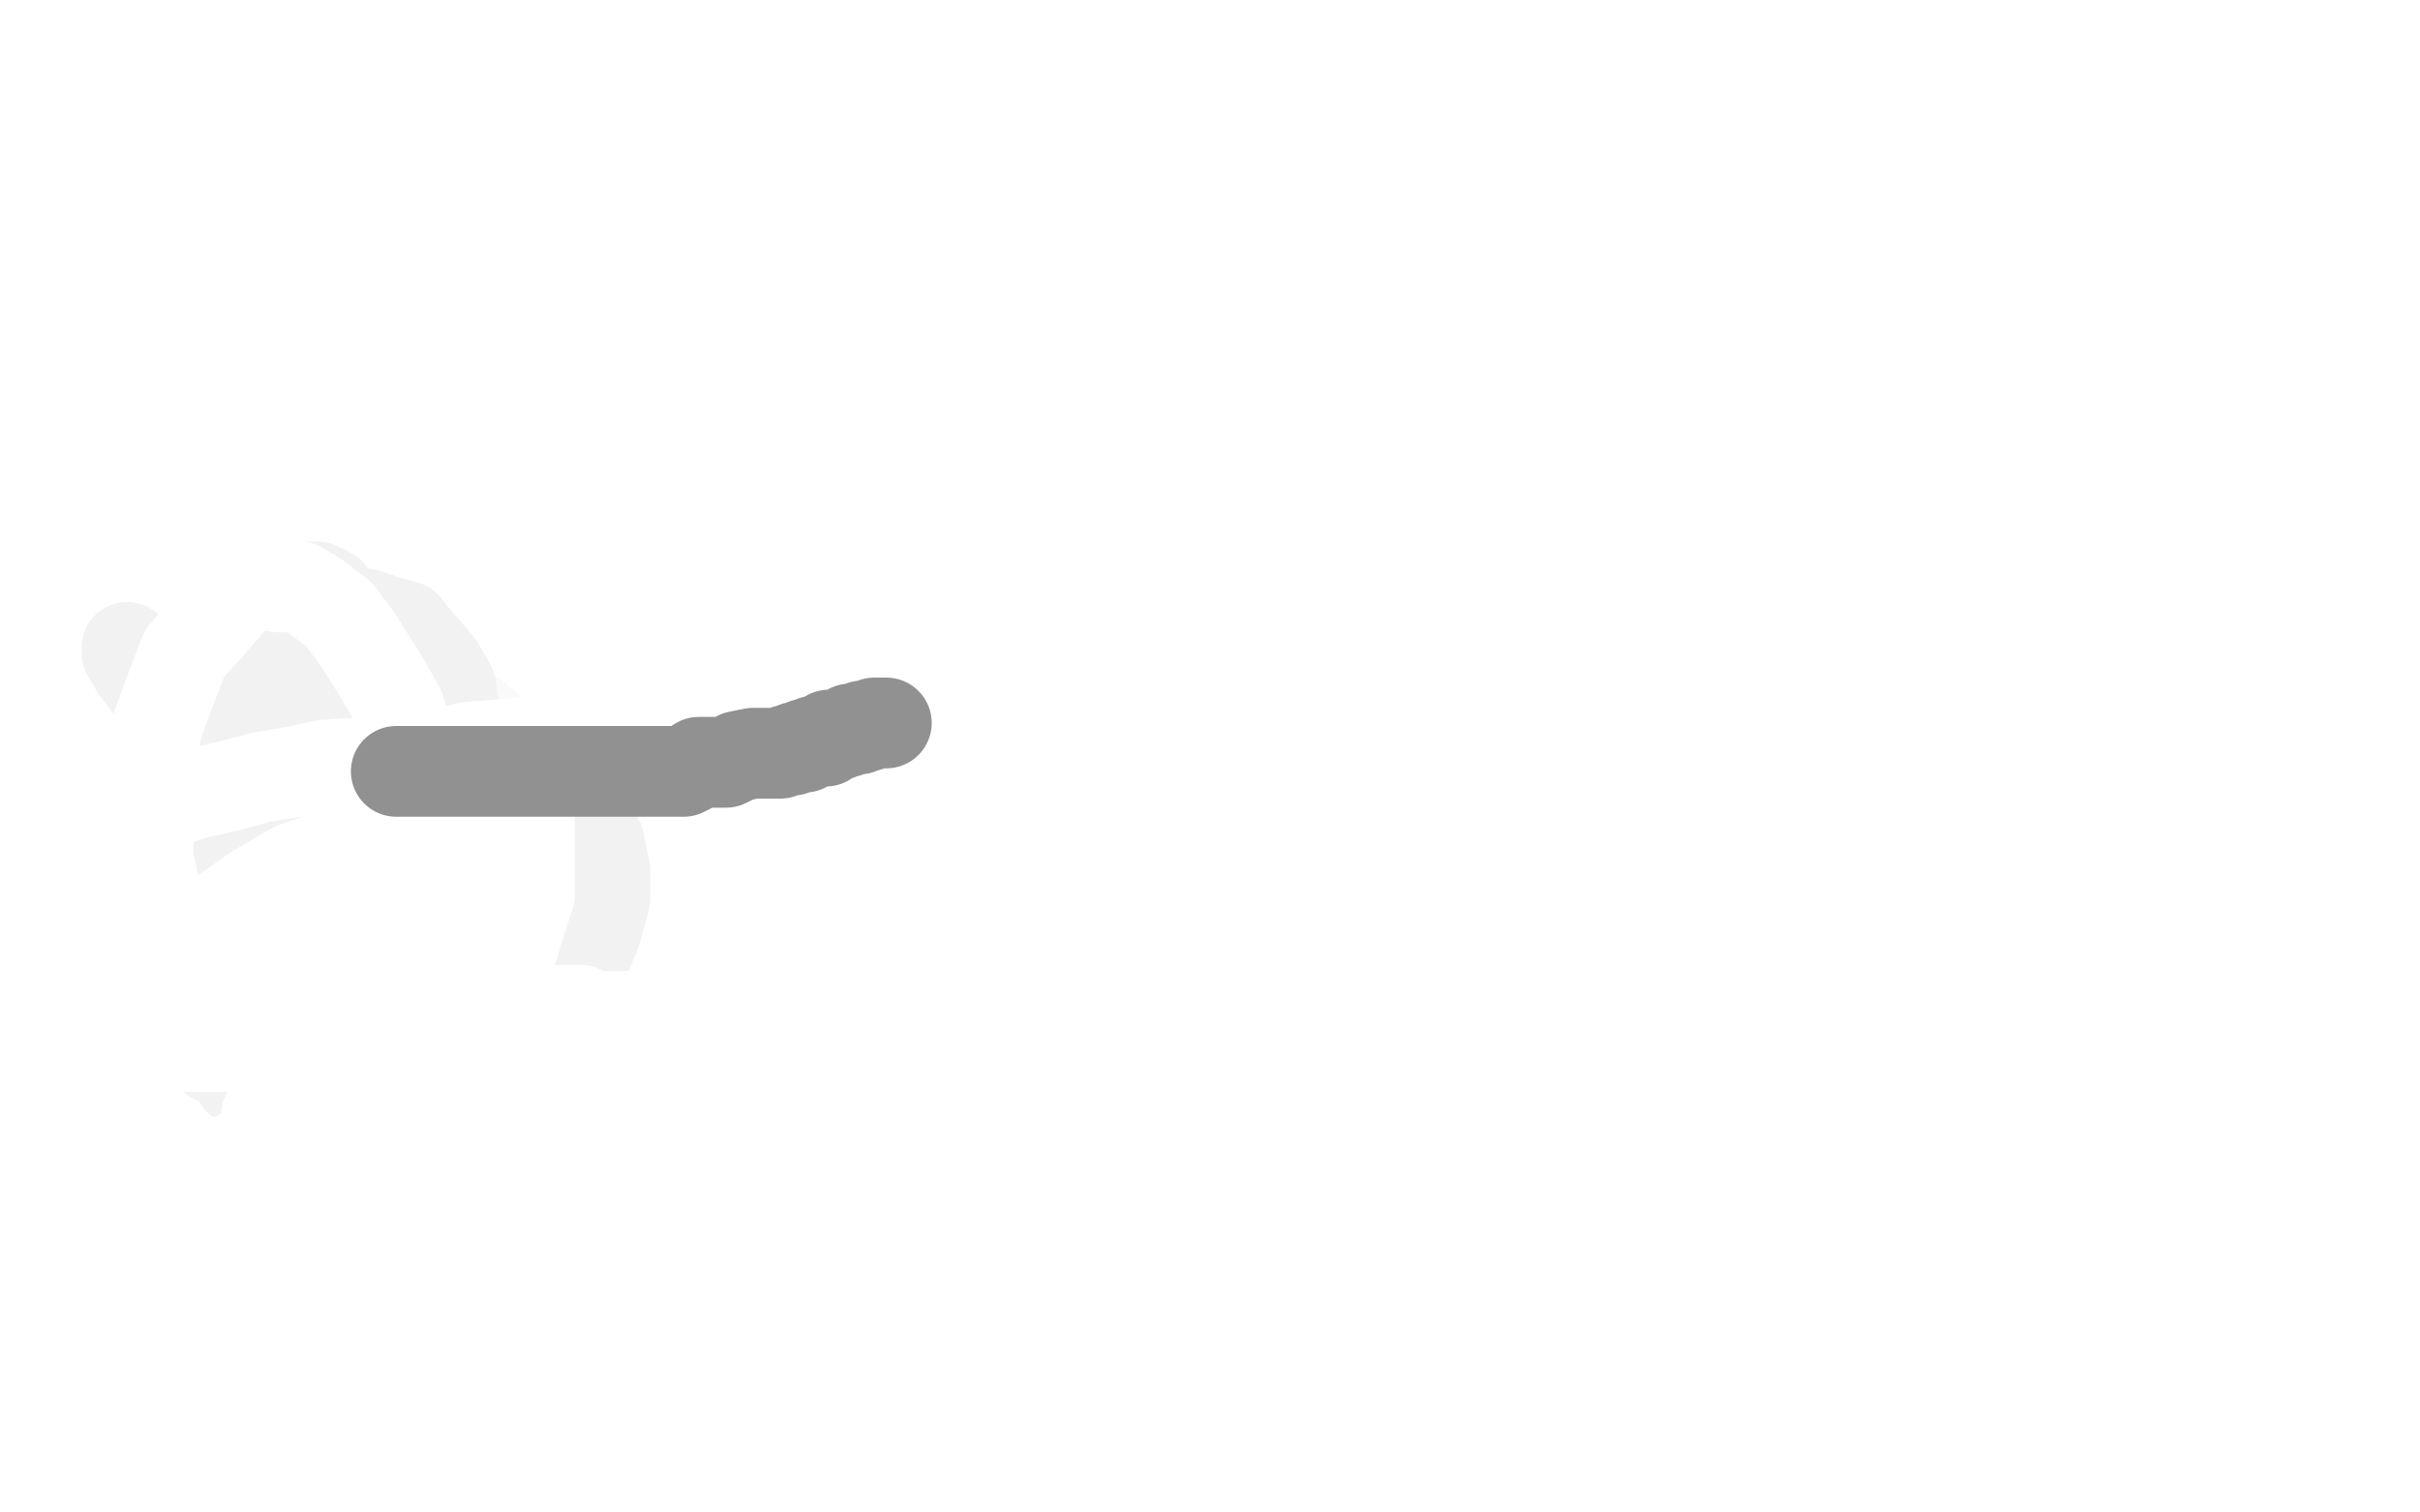 <?xml version="1.0" standalone="no"?>
<!DOCTYPE svg PUBLIC "-//W3C//DTD SVG 1.1//EN"
"http://www.w3.org/Graphics/SVG/1.1/DTD/svg11.dtd">

<svg width="800" height="500" version="1.1" xmlns="http://www.w3.org/2000/svg" xmlns:xlink="http://www.w3.org/1999/xlink" style="stroke-antialiasing: false"><desc>This SVG has been created on https://colorillo.com/</desc><rect x='0' y='0' width='800' height='500' style='fill: rgb(255,255,255); stroke-width:0' /><polyline points="446,87 446,89 446,89 443,89 443,89 439,90 439,90 434,90 434,90 425,90 425,90 417,90 417,90 408,90 408,90 397,90 397,90 383,90 383,90 370,90 370,90 355,90 355,90 338,90 338,90 318,92 318,92 298,92 272,91 253,91 233,91 208,91 193,91 180,91 166,95 152,97 138,102 126,108 119,112 114,115 115,115 119,115 128,115 143,115 164,113 195,113 231,112 279,112 329,110 382,110 440,110 498,110 551,110 603,110 642,110 676,110 709,110 726,110 738,110 744,110 747,110 745,110 739,112 730,115 718,118 699,120 665,120 639,123 600,123 555,127 510,128 457,128 401,132 351,132 298,134 251,134 206,134 176,134 151,134 137,134 130,134 133,134 142,131 157,127 180,125 208,124 245,120 291,114 334,111 387,105 436,99 476,93 519,90 553,84 582,83 600,80 614,78 619,76 620,75 618,75 609,77 600,79 585,80 562,81 531,81 497,83 455,85 405,85 354,89 304,89 257,89 215,89 182,89 160,89 147,87 143,86 143,85 144,84 148,82 160,76 172,71 192,66 224,63 254,56 286,53 315,50 343,48 370,45 392,45 409,45 421,45 431,44 435,44 437,44 435,45 430,48 420,52 409,55 395,59 378,61 349,63 324,65 295,66 264,68 238,69 210,71 192,72 178,73 170,73 167,74 167,75 169,75 177,75 190,75 211,77 242,77 275,77 315,76 355,70 397,70 434,67 465,65 491,64 511,62 523,61 531,59 535,58 536,57 537,57 535,57 529,57 521,57 510,57 497,57 478,57 453,57 422,57 392,57 358,57 322,57 283,57 250,57 216,57 183,57 158,57 141,57 130,57 127,57 126,57 131,57 139,57 155,57 182,54 212,54 248,54 296,52 338,52 386,48 427,48 464,46 497,46 520,46 537,46 546,46 553,46 554,46 552,47 544,48 533,48 516,48 494,48 463,48 432,48 399,48 366,48 319,48 274,48 229,47 182,45 143,45 106,43 75,43 45,43 28,43 17,43 10,43 8,43 8,44 9,45 12,45 20,46 34,47 57,48 86,50 116,50 161,50 211,50 260,50 308,52 347,52 380,52 414,52 442,52 454,52 463,52 466,52 463,52 454,52 440,52 422,52 391,52 360,52 324,50 282,50 237,48 190,48 140,46 84,46 40,46 112,44 143,44 174,44 205,45 233,45 246,46 257,46 263,46 262,47 255,49 245,50 228,51 208,51 180,53 149,53 115,54 84,54 57,54 31,54 12,54 12,57 28,57 51,57 104,56 135,55 161,53 187,52 205,50 218,50 230,49 237,48 241,48 238,50 228,50 214,51 197,53 179,56 156,57 124,61 101,62 78,64 58,65 37,68 23,70 13,71 6,72 5,74 4,74 5,74 10,74 17,74 28,74 39,74 53,72 63,72 76,69 88,68 97,66 105,65 111,64 115,63 117,63 118,63 116,65 115,67 110,69 109,71 108,72 108,73 110,74 113,74 117,74 122,74 127,74 133,74 139,74 144,73 147,72 151,71 155,69 156,67 158,67 158,66 158,65 155,65 151,65 142,65 135,65 129,65 119,64 109,62 101,59 91,57 85,56 80,53 78,53 77,53 77,52 78,51 80,50 84,48 90,46 99,45 106,42 112,39 119,37 123,35 129,32 132,32 133,28 133,27 132,27 127,27 121,27 114,27 103,27 93,27 80,27 65,27 50,27 38,27 27,26 18,25 14,25 15,25 19,25 26,25 34,25 43,24 54,24 64,24 75,24 86,24 93,24 98,24 102,24 104,24 102,24 98,24 88,25 80,25 68,25 53,25 39,26 23,26 6,26 31,24 42,24 52,22 60,22 67,21 72,21 75,21 76,21 75,21 73,21 70,21 65,21 58,21 51,21 43,21 34,21 26,21 18,21 12,21 7,21 4,21 3,21 5,20 11,18 18,17 28,17 40,16 51,16 65,15 76,14 86,14 95,14 102,13 106,13 107,13 105,13 102,14 98,14 93,14 84,14 75,15 65,15 54,15 41,15 31,15 23,15 17,15 14,15 15,15 19,15 24,14 34,14 45,14 56,14 69,14 86,14 99,14 114,14 129,14 144,14 157,14 171,14 185,15 197,16 206,16 219,16 228,16 238,16 247,16 255,16 262,16 269,16 274,17 278,17 281,17 282,17 284,17 285,17 286,17 288,17 289,17 292,17 295,17 299,17 303,16 307,16 314,16 323,16 331,16 342,16 351,16 363,16 376,16 388,16 400,16 414,16 426,16 435,16 446,16 456,16 467,16 475,16 482,16 490,16 497,16 504,16 508,16 514,15 517,15 520,15 522,15 525,15 528,15 531,15 534,15 538,15 543,15 548,15 555,15 563,15 572,15 581,15 591,15 600,15 611,15 621,15 630,15 640,15 648,15 656,15 663,15 669,15 676,15 681,15 685,15 690,14 693,14 697,14 698,14 700,14 702,14 703,14 705,14 708,14 711,13 715,13 719,13 723,13 730,13 737,13 743,13 751,13 756,13 762,13 768,13 773,13 777,13 780,13 784,13 789,13 792,13 796,13 799,13 770,21 757,21 745,21 734,21 723,21 712,21 702,20 694,20 680,19 673,18 666,18 659,18 652,18 645,18 637,18 629,18 621,18 614,17 604,17 595,17 585,17 575,16 565,16 554,16 540,16 528,16 514,16 495,15 481,15 464,14 447,14 432,12 415,12 398,12 381,12 368,12 354,12 338,12 325,12 315,12 305,12 295,12 287,12 282,12 276,12 272,12 268,12 263,12 261,12 258,12 254,12 251,12 249,13 246,13 243,13 238,13 236,13 233,13 232,13 229,13 227,13 226,13 225,13 223,13 221,13 218,13 214,13 210,13 206,13 201,12 195,10 190,10 184,9 177,8 170,8 163,6 156,6 151,6 143,4 138,4 132,4 127,3 122,3 119,3 117,3 116,3 119,3 125,3 132,3 142,3 153,3 167,5 180,6 194,6 209,7 226,9 250,12 271,15 288,16 302,17 314,20 324,21 331,22 337,23 340,24 342,24 343,24 341,24 339,26 336,26 332,26 329,27 322,27 313,28 305,28 296,28 285,28 276,28 267,28 260,28 254,28 250,28 247,28 248,28 249,28 252,28 256,28 262,28 267,28 276,28 284,28 295,28 306,28 319,28 331,29 345,29 360,29 378,29 395,29 418,29 443,29 469,30 494,30 524,30 550,32 575,32 596,33 611,34 624,34 636,34 647,34 657,34 665,34 671,34 676,34 682,33 685,33 687,32 690,32 692,32 693,32 694,32 695,32 697,32 700,32 704,32 710,32 714,32 721,32 727,32 734,32 739,32 742,32 744,32 745,33 744,34 741,35 735,37 730,39 722,42 712,44 701,47 690,48 679,50 668,50 654,50 643,50 630,50 613,50 599,50 582,51 567,51 552,51 538,51 525,51 514,51 501,53 493,54 486,56 481,58 479,60 478,60 478,61 479,61 482,61 487,61 496,61 508,61 523,61 545,61 573,61 604,61 635,61 665,61 699,61 729,61 757,61 777,61 790,61 799,62 790,63 782,64 772,66 761,69 732,71 719,73 705,75 688,75 667,80 650,80 628,84 610,87 596,88 583,89 575,91 571,92 570,93 570,94 576,94 587,94 607,94 641,94 677,94 722,91 770,89 792,93 760,98 726,101 694,103 660,105 627,106 592,110 555,113 527,113 499,115 483,117 474,118 471,119 471,120 472,120 479,120 493,120 514,120 545,120 575,120 607,120 640,120 671,120 702,118 724,118 741,118 752,118 759,118 761,118 762,118 759,119 753,121 743,125 732,128 715,132 692,138 662,146 626,153 591,160 550,170 507,173 467,179 429,184 399,184 378,186 365,187 355,189 353,190 353,191 354,191 357,191 366,191 375,191 389,191 406,193 428,193 456,193 487,193 521,194 571,194 618,194 668,194 718,194 763,196 799,196 798,199 759,201 717,203 667,203 614,205 556,205 500,205 450,205 403,205 373,205 345,205 335,205 333,205 333,206 336,206 346,208 367,208 403,210 450,210 510,216 565,218 627,220 691,224 752,224 776,217 729,217 674,217 621,217 574,217 535,217 504,217 486,217 482,217 490,217 509,217 537,217 573,217 617,217 667,217 713,214 750,209 783,204 796,202 769,207 738,210 706,214 670,221 636,224 606,229 589,234 582,236 587,236 599,236 620,236 651,236 682,234 714,229 751,226 783,222 782,207 749,207 718,207 688,207 657,207 626,207 612,207 602,207 600,208 602,208 609,208 623,206 648,206 681,206 717,206 748,206 779,206 712,200 681,199 642,197 608,197 577,197 555,197 544,197 542,197 549,197 563,197 589,197 623,197 662,197 698,197 728,197 748,197 758,197 759,196 754,196 744,196 730,196 715,195 692,194 662,194 631,194 600,194 575,194 558,194 548,194 543,194 548,194 561,194 584,195 618,195 652,197 685,197 716,197 729,197 737,197 738,197 732,196 721,194 710,190 696,188 684,186 673,184 667,182 666,180 666,179 669,176 677,174 688,172 705,172 722,172 736,172 751,172 760,172 762,171 761,171 755,171 746,171 733,171 718,171 705,171 691,171 679,171 671,171 670,171 671,171 680,171 695,171 716,170 747,170 778,170 797,170 779,168 765,168 753,168 741,168 733,168 728,168 727,168 730,168 740,168 753,168 770,168 787,168 799,167 790,165 778,165 766,165 749,165 727,165 693,164 632,164 605,166 575,172 561,176 550,180 545,187 544,190 544,194 549,199 560,206 577,215 607,224 637,229 668,232 702,234 736,234 767,233 786,229 798,221 793,176 783,175 775,175 764,176 752,181 729,200 718,214 707,231 697,257 693,279 690,302 690,325 695,347 708,368 720,386 733,403 751,416 772,428 793,436 751,287 723,292 699,307 676,321 660,340 643,365 632,388 628,410 636,449 652,469 680,490 740,404 725,417 713,428 703,440 699,462 702,473 711,481 723,489 741,496 762,442 756,459 757,464 763,467 771,468 779,468 787,465 796,458 794,370 791,370 787,373 786,378 786,387 786,395 788,408 792,418 788,363 781,369 774,376 759,394 754,405 749,418 747,429 747,440 746,448 746,455 747,461 749,463 751,464 753,464 757,463 762,456 765,446 769,433 771,414 776,390 778,361 778,331 778,300 778,267 777,243 773,224 765,209 759,201 754,198 748,198 741,202 734,208 727,223 721,238 717,257 715,277 715,308 715,341 716,370 717,396 730,427 741,453 751,472 762,482 769,490 775,494 779,494 782,494 786,489 788,481 790,469 790,454 791,437 793,411 793,383 790,354 787,330 783,309 778,292 771,280 765,273 760,270 753,270 748,273 740,282 732,293 723,312 713,335 705,366 703,389 703,420 703,450 703,478 788,410 781,410 777,414 771,421 764,429 758,439 752,449 744,469 743,477 743,483 743,487 743,489 744,491 745,491 749,489 753,484 757,475 764,465 771,453 777,441 781,428 783,413 783,400 783,391 783,384 783,381 781,378 780,378 777,379 772,383 765,391 759,398 752,411 746,423 739,436 730,454 727,466 725,475 724,483 724,489 725,491 728,491 730,491 735,486 739,478 744,471 750,461 755,448 761,432 764,418 768,402 769,390 769,378 770,367 770,357" style="fill: none; stroke: #ffffff; stroke-width: 30; stroke-linejoin: round; stroke-linecap: round; stroke-antialiasing: false; stroke-antialias: 0; opacity: 1.0"/>
<polyline points="770,350 767,346 767,344 766,344 764,344 762,348 759,353 756,358 750,367 746,374 741,380 737,388 733,394 730,400 729,404 728,406 730,406 733,403 737,398 742,392 750,384 755,378 760,369 765,363 770,355 773,349 774,345 774,342 774,341 773,341 770,345 764,351 759,357 751,364 743,372 735,381 725,389 716,398 710,404 705,410 703,414 702,416 703,416 705,414 710,409 717,404 723,397 730,389 736,379 742,367 750,357 753,346 757,336 759,328 760,322 761,319 761,317 759,318 755,323 747,331 739,339 731,349 721,359 712,371 702,383 695,395 689,406 685,415 683,421 683,426 683,429 684,430 685,431 687,431 690,428 694,423 700,418 708,409 714,399 722,390 729,379 740,363 746,348 750,337 754,327 755,318 755,313 755,309 755,308 752,310 747,318 740,327 732,338 723,348 713,362 704,376 694,388 686,402 674,419 668,429 665,439 662,445 661,450 661,452 661,453 663,450 670,444 678,435 684,425 693,413 701,398 715,378 722,361 730,343 737,327 738,315 739,307 739,301 739,300 736,302 731,306 724,315 713,327 704,341 695,357 683,374 673,395 664,413 661,427 660,437 660,445 663,451 666,455 670,456 676,457 683,456 689,452 697,445 703,437 711,427 720,412 729,398 736,380 740,369 745,359 746,353 746,351 742,353 735,359 728,368 715,380 700,394 683,412 673,427 660,442 651,452 644,462 640,471 639,474 639,476 640,478 641,478 643,478 647,475 653,470 661,462 669,455 678,446 685,437 694,430 700,421 703,415 705,411 705,408 704,407 702,407 698,407 691,410 680,416 670,422 658,429 649,436 640,442 632,449 627,453 623,458 622,460 622,461 623,461 626,461 630,462 635,462 642,462 649,462 657,462 664,462 668,462 673,462 674,462 673,463 668,464 661,466 651,467 637,469 624,471 612,471 601,471 591,472 585,473 579,474 581,474 583,473 587,473 592,473 602,473 612,473 622,473 633,473 643,473 651,473 657,473 658,473 656,474 651,476 646,476 639,476 630,476 621,477 610,477 596,477 583,477 571,477 554,477 539,477 526,477 513,477 504,477 498,477 500,477 506,477 515,477 524,477 535,477 545,477 555,477 561,478 565,478 567,479 565,479 560,479 549,479 534,479 515,479 492,477 464,477 437,474 409,473 378,471 349,468 314,464 283,463 255,463 229,461 204,460 184,460 174,460 169,460 168,460 170,460 175,460 184,462 196,464 213,470 225,471 239,474 251,475 266,477 280,481 294,483 304,484 313,486 320,486 323,486 324,486 321,486 316,486 310,486 300,486 285,486 273,485 259,484 244,484 229,483 213,483 199,483 188,483 179,483 173,482 171,481 170,481 170,480 171,480 172,480 175,480 177,481 180,481 184,481 186,485 190,485 191,485 190,486 186,486 181,486 172,486 161,486 151,486 138,486 125,486 114,486 102,486 91,485 82,485 75,483 71,481 68,481 69,481 72,481 77,481 83,481 91,481 99,481 106,481 113,481 117,481 120,481 121,481 121,482 118,482 114,482 107,482 100,482 93,482 85,482 77,482 69,482 62,482 55,482 48,481 45,481 42,481 40,480 39,480 40,480 42,480 43,480 45,480 47,479 50,479 51,479 52,478 52,477 53,477 52,477 51,477 47,477 44,477 39,478 36,478 33,478 30,478 29,478 28,478 27,477 27,476 27,473 27,470 27,467 27,462 27,455 27,448 27,440 27,431 27,420 27,411 25,399 23,389 21,380 19,374 17,371 16,369 15,369 15,372 14,378 14,385 14,394 14,403 14,412 15,422 18,430 22,440 28,449 33,456 39,462 46,467 51,471 53,471 56,471 58,471 60,469 61,465 61,459 61,451 61,443 61,434 58,423 51,412 48,402 41,394 34,386 27,380 20,378 13,378 6,378 0,379 21,473 29,473 36,471 42,467 48,460 54,453 58,445 65,420 66,403 66,388 66,371 66,354 63,333 60,317 56,303 50,293 44,286 37,283 32,282 27,282 20,288 14,296 6,308 13,458 34,486 153,470 144,447 136,422 123,393 114,372 99,354 88,337 62,316 52,314 46,314 37,318 31,323 25,332 22,344 22,359 22,376 22,392 23,406 30,421 40,437 51,454 61,463 72,470 83,475 91,477 97,477 103,473 110,465 113,454 114,442 114,429 114,414 113,393 110,375 104,353 98,337 88,321 79,311 71,304 63,300 56,300 50,302 45,308 40,312 38,322 38,336 38,352 39,366 44,382 52,400 61,414 70,424 79,433 89,438 99,441 106,441 112,440 116,436 120,429 121,419 121,408 121,398 120,385 115,374 107,365 101,359 95,356 90,355 86,355 82,358 79,364 76,371 76,381 76,392 78,402 85,413 92,423 100,432 106,440 114,447 120,450 126,451 130,451 132,451 134,448 134,447 134,446 133,446 130,447 127,449 123,452 119,455 115,459 111,462 108,464 107,465 107,464 109,461 112,455 113,448 113,438 113,427 113,420 113,413 111,407 105,402 102,401 100,401 97,401 93,403 90,408 88,415 86,425 85,435 84,444 84,452 85,460 89,466 94,471 100,475 103,475 106,475 110,475 113,472 116,469 118,460 118,451 118,440 118,429 118,417 113,403 110,393 104,384 99,378 94,374 91,373 87,373 82,376 78,382 72,392 70,405 67,418 67,432 68,445 70,455 75,467 82,475 90,482 98,486 104,487 112,487 116,485 122,479 127,472 130,462 132,451 132,440 132,429 131,415 127,403 122,393 115,384 110,380 107,379 104,379 99,383 95,390 93,402 91,413 91,425 91,436 93,448 96,458 99,469 105,478 112,482 119,484 124,484 128,483 132,478 138,470 141,460 142,446 142,434 142,419 142,405 138,389 132,377 125,366 117,359 111,356 104,356 101,356 95,362 90,368 87,376 87,387 87,399 88,413 91,426 97,440 104,453 111,462 117,470 122,473 126,474 129,474 132,473 134,469 137,464 138,456 139,447 139,438 139,425 139,413 137,401 136,390 131,380 127,375 125,371 122,369 120,372 119,381 119,390 118,402 118,413 118,428 121,442 124,455 131,466 138,476 145,484 153,489 159,491 166,492 171,492 176,489 181,484 185,474 190,464 191,453 191,440 191,425 191,411 188,399 182,387 178,379 170,372 167,370 162,370 160,370 158,372 154,380 151,390 151,401 151,412 151,421 151,435 153,446 158,457 162,465 169,471 176,477 182,479 188,480 190,480 193,476 196,473 199,465 200,457 200,448 200,437 198,424 192,413 183,401 172,391 161,381 147,374 135,369 125,368 118,368 112,369 110,373 109,377 109,383 109,391 112,400 120,410 128,418 140,430 157,441 173,451 186,458 202,464 214,469 221,470 227,470 231,469 234,465 234,461 234,454 234,446 231,437 224,430 217,422 210,416 199,411 188,408 177,407 166,406 156,406 149,406 144,409 141,410 140,413 140,419 143,424 149,431 155,438 164,443 174,449 187,456 199,459 212,463 221,463 228,463 233,462 234,460 234,457 234,451 230,444 223,437 214,429 206,422 196,414 181,405 164,395 144,387 131,382 119,380 112,379 106,379 104,379 104,381 104,384 106,387 114,394 123,401 136,408 157,420 168,428 193,440 217,453 243,462 265,468 280,471 291,471 298,471 300,471 301,469 301,466 299,460 294,455 284,446 274,437 258,426 234,414 208,402 182,392 157,386 136,382 122,378 111,378 105,378 104,378 104,379 104,383 108,386 114,393 123,398 140,409 164,420 192,428 223,440 255,454 289,467 319,472 345,477 359,477 367,477 372,476 373,474 373,471 368,466 360,460 347,451 334,445 322,442 304,437 279,432 264,431 247,429 233,429 220,428 210,428 205,428 202,428 203,430 206,432 214,435 226,439 244,441 267,444 294,447 315,450 330,450 340,450 344,450 345,449 344,448 341,446 335,444 325,442 314,440 301,436 286,435 274,434 262,434 250,434 241,434 236,434 235,434 236,435 242,436 250,437 264,439 285,442 315,445 342,445 370,445 396,447 419,447 432,446 441,444 444,442 446,438 446,436 443,433 437,427 429,424 416,421 398,416 383,416 364,413 338,411 321,411 306,411 298,411 291,411 290,411 290,412 294,413 304,414 317,418 334,420 361,425 388,431 423,437 453,442 484,445 516,447 539,448 556,448 565,449 569,449 568,449 564,448 558,447 549,446 536,444 524,444 509,444 494,443 479,443 464,442 451,442 441,442 437,442 439,442 446,442 460,442 481,442 506,442 536,442 556,442 577,439 590,436 598,434 600,431 600,430 600,429 597,428 592,427 581,427 566,427 552,427 538,427 523,427 509,427 495,428 487,430 484,431 484,433 484,434 489,436 497,438 507,439 524,440 547,442 572,443 599,446 622,448 642,448 655,448 665,448 670,448 673,448 673,447 673,445 671,444 666,441 655,441 644,440 631,437 614,436 593,435 563,435 535,435 512,435 499,435 488,435 484,435 483,435 484,435 491,436 500,437 514,438 529,438 550,440 575,440 600,440 626,443 643,443 656,443 661,443 662,443 662,442 661,442 657,441 649,439 636,438 624,438 607,437 592,437 573,434 553,433 538,433 524,431 519,431 516,431 520,431 527,430 538,430 552,430 573,430 593,430 612,430 630,431 645,431 656,431 660,431 661,430 661,428 660,428 653,428 645,428 633,428 619,428 604,428 591,428 576,428 561,428 552,428 545,428 543,428 545,428 549,427 560,425 572,421 588,417 604,414 618,410 631,404 642,400 649,395 652,390 654,388 654,385 652,384 649,384 645,384 636,387 628,392 618,397 607,403 596,411 588,419 582,426 575,431 572,434 572,435 572,436 573,436 578,435 585,429 592,421 600,413 608,406 616,396 622,385 630,376 637,365 643,356 647,346 654,337 657,331 658,327 659,325 660,324 660,326 657,334 652,344 648,354 642,366 637,382 633,394 631,407 631,419 631,428 631,437 631,443 632,446 634,447 636,447 638,446 642,442 648,438 655,429 659,419 664,407 667,394 672,380 676,358 679,340 680,326 680,313 680,298 680,287 680,280 680,275 680,273 679,276 676,280 672,289 667,300 664,312 658,324 656,337 656,349 656,360 655,368 655,375 657,382 662,385 664,387 667,387 670,384 673,379 680,371 685,361 689,348 692,333 694,314 695,301 695,286 695,271 695,259 695,248 693,239 690,233 689,231 689,229 687,229 685,233 680,240 674,250 667,263 659,279 650,295 642,314 635,331 631,342 631,353 631,362 633,369 637,374 641,376 647,376 655,375 664,371 671,364 680,355 690,344 697,332 704,315 712,300 716,286 716,274 716,261 716,250 711,243 706,238 702,235 692,235 684,236 674,241 660,251 641,262 618,277 596,291 581,303 566,315 557,326 552,336 552,341 552,344 555,346 562,347 572,347 585,346 603,341 627,330 654,316 675,304 690,292 702,279 710,267 712,256 712,250 712,244 711,242 706,241 699,241 688,242 676,244 657,252 640,259 616,270 599,281 577,294 562,306 554,312 546,320 545,323 545,325 545,327 550,327 558,327 568,326 578,320 588,312 597,304 606,296 612,289 614,284 614,280 614,279 611,278 604,278 593,279 577,285 548,299 513,316 483,331 459,344 444,356 436,365 433,373 433,377 439,382 451,387" style="fill: none; stroke: #ffffff; stroke-width: 30; stroke-linejoin: round; stroke-linecap: round; stroke-antialiasing: false; stroke-antialias: 0; opacity: 1.0"/>
<polyline points="465,387 484,387 510,385 541,376 565,363 590,347 603,335 612,323 619,308 621,293 621,283 619,273 612,264 606,260 595,258 584,258 568,260 548,268 527,278 505,291 488,302 476,312 472,322 470,329 472,336 478,340 488,345 503,345 522,345 547,344 572,338 596,325 616,311 630,303 639,292 643,284 644,276 644,272 641,267 634,263 625,263 609,264 585,269 562,278 533,292 503,308 476,323 454,337 441,350 429,363 425,374 425,382 427,388 434,396 449,402 464,402 487,402 512,402 540,395 568,385 585,372 596,364 602,355 604,347 603,340 598,333 590,331 574,328 552,328 518,328 483,334 450,342 421,352 397,367 385,375 379,382 378,385 381,388 388,395 402,396 415,396 436,396 459,396 483,391 497,384 512,378 522,370 527,362 527,357 526,352 523,348 518,347 509,347 495,347 475,351 451,358 422,368 408,376 398,386 393,392 391,397 393,400 401,404 410,408 423,408 442,408 464,404 485,400 499,393 509,386 511,382 510,382 502,386 491,394 475,404 461,415 450,424 444,431 442,437 442,440 445,443 452,443 462,443 473,442 487,437 499,427 509,417 519,405 526,394 528,383 528,374 528,369 522,366 515,365 504,365 487,365 462,371 443,377 427,385 418,394 413,401 413,407 417,414 428,421 449,431 479,436 510,437 541,437 571,437 601,433 618,428 629,421 634,416 635,412 635,406 632,402 623,397 614,394 603,391 590,391 576,392 561,394 548,397 539,401 533,405 532,407 532,408 534,408 538,404 543,399 547,394 550,389 553,385 554,380 554,378 554,377 551,380 542,386 533,394 524,404 514,418 507,426 507,433 507,436 511,439 515,441 522,441 531,439 542,433 554,424 566,412 579,397 590,381 599,360 604,345 606,333 606,326 606,322 606,321 605,322 600,327 593,336 584,346 573,359 565,372 557,388 551,400 549,409 549,418 549,423 551,427 554,429 558,429 565,429 575,426 587,419 599,410 609,401 618,390 624,378 625,367 625,358 624,352 619,346 614,344 607,344 598,344 585,347 572,353 561,362 550,369 543,376 535,385 532,390 531,393 531,397 536,398 543,398 555,398 568,398 584,396 600,392 616,384 626,376 634,370 636,365 636,362 635,360 630,356 620,355 605,354 590,354 566,354 535,354 504,354 474,354 440,354 412,354 398,357 387,359 381,359 381,360 382,361 386,361 394,361 405,361 417,361 431,361 448,360 465,360 482,360 494,358 504,358 507,358 501,358 488,360 472,363 453,369 428,375 393,382 366,387 338,395 317,398 304,402 296,405 294,406 293,406 296,406 303,405 314,402 330,398 352,392 385,382 419,373 450,363 478,353 494,345 501,339 505,336 506,334 505,334 499,334 486,334 460,336 427,343 379,349 341,354 296,358 261,365 225,372 198,379 174,383 164,384 157,386 156,388 156,389 159,390 168,391 184,391 212,391 243,391 274,392 308,392 346,392 383,392 413,392 438,392 454,391 461,390 461,389 459,389 446,388 426,388 392,388 356,388 311,386 261,385 214,385 169,385 133,385 100,385 85,385 78,385 77,385 79,385 88,386 101,387 124,389 155,389 189,392 226,394 263,397 303,399 336,399 361,399 374,399 376,398 375,398 369,397 354,397 329,397 293,397 251,395 204,395 162,396 126,396 105,397 94,398 92,399 94,400 104,400 124,400 150,400 186,400 222,400 258,400 289,400 314,400 327,400 330,400 326,400 315,400 301,400 278,400 247,400 222,400 205,400 194,400 191,400 191,401 196,403 207,405 225,409 245,410 273,410 299,410 315,410 326,410 333,409 335,408 335,407 327,407 314,407 293,407 262,407 226,408 186,409 156,409 130,411 118,411 111,412 115,412 128,412 151,412 180,408 217,405 251,396 286,387 324,380 357,373 378,370 391,367 398,365 398,363 397,362 392,361 384,359 371,358 353,358 330,356 304,356 279,356 264,356 251,356 241,355 237,355 236,355 237,355 241,355 250,355 264,358 279,361 306,366 339,373 377,382 407,389 443,398 476,405 506,413 531,418 544,420 554,421 558,421 555,420 545,415 527,410 501,401 465,392 426,381 376,365 324,350 272,340 230,329 187,324 157,315 131,314 120,314 113,314 117,316 126,321 140,326 167,330 202,336 242,341 294,351 346,359 397,369 441,376 481,380 512,383 535,385 545,385 548,385 542,385 529,383 512,382 482,377 446,377 403,371 349,363 301,359 250,355 194,351 148,346 106,344 72,342 50,342 35,342 29,343 28,345 28,346 30,348 37,351 48,354 68,356 97,361 132,365 160,365 188,366 219,366 249,366 272,366 286,366 298,366 305,366 306,365 305,365 300,365 291,366 279,367 271,367 254,367 241,367 224,367 207,367 189,367 174,365 157,361 146,355 136,351 130,346 125,339 121,334 119,328 117,324 114,318 112,312 110,307 109,304 107,299 104,295 103,292 101,291 100,290 99,291 95,292 93,296 89,301 84,307 79,312 75,318 69,324 65,329 62,337 59,343 56,347 56,352 54,354 54,355 54,353 54,347 54,342 54,335 54,328 54,318 54,310 53,299 53,289 53,280 52,270 52,263 51,259 50,254 50,252 48,255 44,261 41,265 36,271 32,279 29,285 25,292 21,298 18,304 17,309 15,312 15,314 15,317 15,314 15,312 15,308 15,302 15,298 15,291 15,284 15,277 15,270 15,265 14,259 11,254 10,252 10,251 10,252 8,254 8,257 7,262 6,268 5,275 4,282 3,290 3,299 3,306 3,311 3,315 3,318 4,319 6,319 8,317 9,312 12,306 15,297 18,287 22,277 25,265 26,251 28,237 29,224 31,210 32,198 32,187 32,176 32,165 32,156 32,149 32,143 32,140 32,136 32,135 31,136 29,138 28,143 25,147 22,155 18,162 16,171 13,179 10,189 9,199 9,208 9,218 9,226 9,234 9,240 11,245 12,246 14,245 16,240 17,233 19,223 22,213 24,200 28,188 30,174 32,159 34,147 34,130 35,116 36,104 37,96 38,90 38,89 38,93 38,98 38,108 38,119 37,132 37,147 35,162 34,179 33,197 30,215 30,230 30,244 30,257 30,267 30,274 31,280 32,282 33,282 35,276 37,268 38,257 41,241 43,226 46,202 49,173 49,145 49,117 49,89 49,64 50,49 53,37 55,29 55,25 55,29 55,37 55,50 51,64 45,81 40,103 32,128 27,155 18,186 14,205 12,218 10,232 9,243 9,250 9,253 9,254 10,253 14,246 19,235 22,222 34,199 44,171 59,134 69,100 83,68 96,32 106,3 101,55 91,86 76,121 66,152 55,188 45,219 40,254 32,302 31,315 31,325 31,331 32,330 35,324 37,313 41,299 43,281 46,258 48,224 48,196 49,165 53,133 54,96 56,65 58,37 59,23 61,15 62,11 62,16 62,27 62,44 62,67 59,98 55,127 54,161 52,193 49,224 49,255 47,284 47,300 47,314 47,325 50,332 53,335 55,335 59,333 66,327 74,315 86,299 100,275 114,245 131,211 147,173 160,139 173,105 180,83 184,66 185,54 185,50 185,48 184,51 178,60 170,73 158,95 144,115 128,144 108,177 93,204 74,230 60,252 51,266 44,279 41,285 40,288 42,286 48,278 55,267 66,249 82,224 98,195 117,159 138,119 154,84 171,49 185,20 196,3 198,3 192,17 181,36 170,62 158,94 142,126 115,189 105,220 96,241 90,256 87,267 85,277 84,283 84,286 86,284 90,275 94,262 98,247 106,224 115,198 122,173 128,143 132,111 138,81 141,55 141,40 142,28 142,21 142,18 140,21 135,33 130,45 122,60 114,78 104,102 91,128 80,152 71,173 65,192 62,205 61,216 61,221 61,227 61,228 61,229 63,229 66,222 70,215 77,203 83,191 90,176 98,153 113,128 118,109 125,84 129,65 129,50 130,39 130,32 130,30 129,32 127,42 121,57 111,73 100,97 89,123 75,150 66,175 53,200 46,220 39,237 35,251 32,260 32,267 32,271 32,272 33,269 38,260 45,247 53,232 66,207 78,186 92,156 107,129 123,94 139,67 150,50 159,34 166,24 171,18 174,17 174,18 174,27 174,39 169,53 163,75 154,99 144,127 133,158 126,181 121,210 116,232 114,250 112,264 112,274 112,280 112,284 113,279 117,268 123,257 129,242 136,229 146,210 159,186 173,157 187,127 197,109 210,82 220,70 228,58 233,51 236,46 236,45 236,46 232,53 226,66 217,83 202,107 183,135 165,168 145,198 126,229 108,259 93,286 80,308 70,326 63,340 60,347 58,352 58,353 63,349 70,340 79,328 90,311 99,290 110,267 126,237 140,208 152,176 162,145 174,116 182,98 187,84 189,74 190,71 190,70 189,72 185,80 179,94 169,110 156,130 142,150 130,172 115,194 105,212 96,229 89,238 85,248 83,253 81,257 82,255 85,247 91,238 97,228 106,211 115,195 123,179 133,161 143,142 148,132 154,124 158,119 160,118 159,122 154,131 146,140 138,157 127,173 118,194 109,210 99,229 93,242 88,254 86,264 86,272 86,275 86,278 88,278 91,277 96,271 100,263 108,253 116,238 124,222 132,207 135,193 140,177 145,162 145,151 145,146 145,143 144,143 143,148 138,155 131,165 121,179 110,193 100,212 90,233 77,255 68,271 68,282 67,292 67,300 67,304 68,307 70,307 73,307 76,304 82,297 88,287 95,276 103,259 113,240 123,219 133,196 141,177 147,162 153,145 154,137 155,130 155,126 155,125 154,126 149,133 142,144 135,157 122,175 110,196 96,223 81,250 70,271 59,295 54,306 51,318 51,326 51,329 53,330 56,330 60,328 72,320 84,310 96,295 112,279 140,248 162,222 188,193 207,162 224,140 237,120 244,108 251,101 251,98 252,98 251,100 246,108 237,120 227,134 214,152 197,177 179,200 164,224 151,242 139,257 125,272 119,280 116,286 116,289 118,288 126,280 134,270 146,254 157,235 177,211 195,184 213,149 227,117 241,87 252,64 260,48 263,41 265,35 265,33 265,35 264,42 257,54 249,70 234,95 216,125 192,161 165,198 137,227 111,261 88,290 70,313 56,328 47,337 42,342 41,344 46,338 55,329 68,315 82,295 99,268 117,235 133,201 154,162 168,131 181,97 187,81 192,70 195,62 195,59 192,64 185,74 177,89 162,111 145,141 126,177 106,210 88,240 73,269 59,296 48,320 44,331 41,341 41,345 41,346 43,346 48,343 58,334 72,319 87,297 113,266 139,229 167,188 201,145 233,108 261,74 281,51 295,31 300,22 303,19 304,19 301,24 292,39 279,56 264,81 237,118 203,157 170,195 139,232 115,263 95,293 83,313 77,328 75,338 75,342 75,343 79,343 87,339 95,330 110,314 131,292 162,258 189,221 214,183 249,138 272,99 292,66 307,39 317,20 323,10 324,7 324,6 324,10 318,23 309,38 296,62 279,92 262,127 244,162 225,197 209,232 195,264 188,289 186,302 186,313 186,318 189,320 194,320 201,318 210,310 226,294 241,276 267,245 296,208 318,175 337,139 352,112 368,83 380,61 388,49 392,43 393,42 393,43 390,51 379,70 366,94 348,127 329,159 309,195 288,236 265,269 249,301" style="fill: none; stroke: #ffffff; stroke-width: 30; stroke-linejoin: round; stroke-linecap: round; stroke-antialiasing: false; stroke-antialias: 0; opacity: 1.0"/>
<polyline points="236,338 227,361 225,375 224,384 224,389 226,390 230,390 238,383 248,373 265,355 283,325 303,289 323,256 342,221 359,183 375,149 389,117 399,88 406,71 407,62 407,59 406,64 398,76 388,95 371,120 353,155 332,190 310,224 283,260 263,293 245,326 235,351 232,365 232,375 234,380 238,381 247,381 258,376 274,365 299,349 327,325 355,294 384,257 410,225 429,190 445,161 457,136 466,118 470,107 472,101 472,100 470,103 465,113 451,133 436,158 409,187 382,223 353,260 327,299 311,334 296,361 289,379 288,388 288,397 292,400 299,401 310,401 326,393 346,382 373,364 405,336 440,301 474,261 505,227 530,188 544,156 557,130 567,111 568,102 569,97 569,94 566,94 561,99 550,108 526,130 491,163 453,200 416,238 375,279 339,317 308,354 280,385 265,405 260,418 260,425 262,430 268,431 276,431 291,423 307,414 329,399 352,373 374,343 402,308 420,276 437,243 455,206 469,176 477,154 485,138 487,129 488,125 488,124 485,127 476,139 457,162 429,194 399,228 368,263 338,305 314,338 298,370 287,394 283,411 282,420 283,426 286,429 292,429 299,426 310,415 322,404 340,379 361,343 375,312 392,277 404,240 413,207 416,175 416,150 416,138 413,129 409,124 403,123 396,125 387,133 374,147 345,177 317,209 282,244 246,281 213,319 177,356 157,389 144,411 141,425 141,435 146,439 157,441 172,441 199,430 239,411 275,388 312,355 350,317 386,280 411,241 428,213 440,182 444,163 444,149 444,145 442,141 437,141 428,145 410,155 377,178 344,200 310,226 267,258 227,294 190,330 159,354 145,369 139,381 139,386 143,390 150,391 162,391 183,384 217,371 249,355 284,335 319,302 346,268 365,237 381,208 394,174 395,153 395,140 395,129 388,121 381,118 372,118 352,122 330,133 300,151 269,174 235,201 206,231 185,256 170,274 164,289 164,300 165,307 171,313 177,314 189,314 200,313 215,304 235,293 247,281 258,267 268,252 275,237 276,225 276,215 272,208 266,202 258,198 248,197 234,199 218,204 192,213 173,225 158,237 149,248 139,259 137,269 137,275 139,281 145,285 154,286 166,286 178,285 191,279 206,272 219,260 226,251 232,240 235,231 235,222 235,215 232,210 229,206 226,205 221,205 220,205 219,205 220,205 224,206 232,206 244,206 258,205 273,203 287,201 298,198 304,196 307,194 308,194 307,194 301,196 294,199 284,204 271,210 258,219 236,231 222,241 208,250 197,256 190,264 187,270 185,273 185,275 188,277 193,279 200,279 211,277 222,273 242,262 258,252 273,240 288,228 298,218 309,204 315,192 321,180 324,169 325,159 325,152 324,148 322,147 320,147 317,147 311,152 302,161 292,173 281,185 265,201 242,227 220,261 204,281 191,301 183,312 178,321 178,326 179,332 183,334 186,335 193,335 203,330 214,325 226,315 239,304 253,288 262,275 276,252 285,239 292,216 295,202 296,187 296,175 296,167 294,161 291,157 289,156 287,156 281,158 275,163 267,172 258,184 245,194 232,211 221,224 213,235 208,244 203,253 203,260 203,263 206,264 210,266 215,266 225,263 234,256 246,247 256,236 269,224 279,212 289,197 296,184 301,173 303,163 303,155 303,149 303,148 303,147 299,150 293,158 288,169 279,188 265,215 253,244 239,278 222,313 206,348 187,385 173,417 161,444 156,461 154,474 153,485 153,491 153,493 155,494 157,493 163,488 173,477 185,462 202,441 229,407 246,377 265,344 281,310 298,272 310,241 323,207 330,187 332,176 332,168 331,168 329,169 323,178 316,189 306,205 291,223 277,242 259,272 244,292 231,310 223,325 220,334 220,341 220,344 221,345 225,345 234,344 245,337 259,327 273,316 293,303 318,284 345,257 374,234 408,208 444,179 472,161 499,146 525,136 548,129 563,128 572,128 579,129 584,133 588,139 589,145 589,153 585,164 578,174 568,190 555,201 540,215 524,229 500,242 478,254 460,263 441,275 426,281 413,284 407,286 405,287 405,288 407,287 413,282 425,275 440,266 469,254 498,241 530,225 560,211 597,192 621,181 640,169 651,163 657,159 658,157 658,156 654,158 644,165 630,174 610,182 583,194 546,211 512,223 475,238 441,251 407,261 381,273 368,279 361,283 360,284 361,284 369,284 378,282 396,278 420,274 441,265 464,256 487,248 502,242 514,236 519,234 521,233 520,233 516,237 509,240 500,244 489,252 476,259 459,269 449,274 442,279 440,281 443,281 451,281 464,276 480,270 493,262 511,256 521,248 529,241 535,234 539,230 540,228 539,228 534,229 526,233 513,241 494,251 475,261 451,274 427,287 413,295 404,304 399,309 399,313 400,314 406,316 416,316 431,316 453,313 478,307 509,294 535,283 552,273 562,268 566,263 566,261 566,260 563,260 553,262 542,270 523,278 505,287 484,297 465,306 455,314 449,319 448,320 448,322 451,322 457,322 471,319 485,314 504,306 520,297 534,288 543,277 548,269 553,260 553,252 553,247 551,244 549,242 542,242 533,242 524,244 516,249 511,252 509,253 511,256 512,257 516,258 525,260 537,262 550,265 561,265 570,265 577,265 581,265 583,264 583,263 581,262 577,262 569,262 555,262 540,265 518,269 503,270 491,272 484,273 483,274 485,274 492,274 507,272 538,265 568,258 603,251 638,246 668,237 699,229 712,224 722,220 725,217 726,217 726,216 722,217 712,221 702,226 691,232 678,238 662,243 649,248 638,254 629,258 626,260 625,261 628,261 637,261 648,261 663,257 680,254 699,250 717,247 732,242 743,238 748,235 749,232 747,232 743,232 733,232 720,235 708,239 694,242 684,247 676,250 671,253 671,254 675,254 686,254 702,254 726,252 749,251 769,249 785,247 792,245 797,242 797,241 796,241 791,241 784,242 774,245 759,246 746,250 732,255 720,261 710,264 705,269 703,273 702,275 702,277 705,278 712,279 720,279 730,279 741,279 751,275 761,273 767,270 769,268 771,266 771,265 771,264 771,263 769,263 767,263 761,263 756,263 748,263 738,263 726,262 710,260 697,258 681,253 668,250 652,246 636,243 623,238 612,235 605,232 603,230 601,229 602,229 606,229 613,229 620,229 629,229 639,229 650,229 659,229 666,229 673,229 679,229 681,228 682,228 682,227 682,226 680,226 679,225 673,225 667,225 658,225 649,225 639,225 628,225 619,225 608,225 601,225 595,226 593,228 592,228 592,229 593,230 597,231 599,233 606,234 613,235 620,237 628,238 635,239 640,242 643,243 645,243 645,244 644,244 640,245 633,245 624,245 610,245 595,245 581,245 566,245 552,245 539,245 528,246 519,246 517,246 519,246 525,246 533,246 544,246 555,246 564,245 574,240 580,237 585,233 588,230 589,228 589,226 589,225 589,224 588,224 584,224 580,226 570,229 561,233 554,238 549,242 546,244 547,245 552,245 566,245 586,245 612,244 638,241 659,238 672,236 680,233 685,231 685,230 685,228 682,227 675,226 667,226 656,226 645,226 631,226 616,226 603,226 589,226 581,227 574,227 572,227 579,227 591,226 607,226 635,226 667,223 698,219 735,218 764,216 789,216 778,278 768,280 757,280 748,281 733,281 727,282 724,283 722,283 720,283 719,283 718,283 718,282 718,281 718,280 718,279 718,278 718,277 718,276 718,275 717,275 716,275 715,275 714,275 713,275 712,275 711,275 711,276 710,276 709,276 708,276 707,277 706,277 706,278 705,278" style="fill: none; stroke: #ffffff; stroke-width: 30; stroke-linejoin: round; stroke-linecap: round; stroke-antialiasing: false; stroke-antialias: 0; opacity: 1.0"/>
<polyline points="93,217 93,218 93,218 92,220 92,220 92,223 92,223 92,226 92,226 92,230 92,230 92,233 92,233 91,238 91,238 91,242 91,242 91,248 91,248 91,252 91,252 91,255 91,255 92,260 92,260 92,263 92,263 94,266 97,270 101,275 104,279 107,281 111,284 116,286 120,288 123,290 127,291 130,292 133,293 137,294 140,294 142,294 143,294 146,294 148,295 151,295 153,295 154,295 155,295 156,295" style="fill: none; stroke: #ab9696; stroke-width: 30; stroke-linejoin: round; stroke-linecap: round; stroke-antialiasing: false; stroke-antialias: 0; opacity: 1.0"/>
<polyline points="111,302 112,305 112,305 113,309 113,309 114,313 114,313 117,327 117,327 119,334 119,334 122,343 122,343 131,358 131,358 137,366 137,366 152,379 160,385 184,394 209,399 220,399 245,400 258,400 267,400 279,396 286,392" style="fill: none; stroke: #ab9696; stroke-width: 30; stroke-linejoin: round; stroke-linecap: round; stroke-antialiasing: false; stroke-antialias: 0; opacity: 0.9"/>
<polyline points="280,309 280,311 280,311 277,316 277,316 275,319 275,319 274,321 274,321 267,330 267,330 264,336 264,336 263,343 263,343 262,357 262,357 262,364 262,364 262,369 263,379 265,383 267,387 272,393 275,397 278,397 280,399 281,400" style="fill: none; stroke: #ab9696; stroke-width: 30; stroke-linejoin: round; stroke-linecap: round; stroke-antialiasing: false; stroke-antialias: 0; opacity: 0.4"/>
<polyline points="88,202 88,208 88,208 88,213 88,213 88,228 88,228 89,238 89,238 89,247 89,247 90,268 90,268 93,278 93,278 97,287 97,287 103,296 103,296 108,301 115,306 123,310 130,311 138,311 143,309 148,307 155,297 157,293 158,286 158,271 157,264 156,256 144,241 139,235 133,231 127,228 111,226 96,226 91,230 86,235 76,245 69,260 67,268 67,275 70,286 75,290 81,293 100,296 110,296 134,295 144,290 157,281 162,273 166,262 166,256 166,252 162,241 157,237 146,230 140,227 129,226 125,226 121,227 111,234 106,239 99,255 98,259 97,265 97,273 98,275 101,277 108,277 111,277 115,277 122,272 125,269 128,263 128,260 129,256 129,254 128,253 125,252 122,252 112,252 106,254 98,256" style="fill: none; stroke: #f2f2f2; stroke-width: 30; stroke-linejoin: round; stroke-linecap: round; stroke-antialiasing: false; stroke-antialias: 0; opacity: 0.4"/>
<polyline points="42,214 42,216 42,216 45,221 45,221 48,225 48,225 52,230 52,230 57,238 57,238 64,245 64,245 71,252 71,252 78,258 78,258 84,265 84,265 92,272 92,272 98,279 98,279 103,282 103,282 109,286 109,286 111,286 112,290 115,290 117,288 119,285 121,282 123,277 124,270 124,263 124,255 124,249 123,242 121,235 118,228 114,225 109,220 106,218 102,218 99,218 97,218 95,220 92,222 88,227 84,233 81,242 78,250 76,260 76,270 76,281 76,290 78,296 81,301 82,305 89,308 94,308 103,308 110,306 121,302 129,295 137,286 143,276 146,265 149,255 150,244 150,235 149,227 145,220 139,213 134,207 127,205 121,203 115,202 110,202 106,202 99,205 94,212 88,219 82,227 79,238 77,247 75,258 74,265 74,270 75,276 78,280 82,283 85,283 88,283 93,283 99,280 104,275 110,269 115,260 120,252 122,242 122,231 122,221 119,212 116,204 111,199 109,196 105,194 103,194 100,194 96,195 93,198 89,203 87,208 85,214 84,221 84,225 84,230 84,236 86,240 91,242 94,243 98,244 106,244 114,244 121,240 126,235 131,227 133,224 135,221 135,218 135,217 134,216 131,217 127,221 121,224 115,230 107,238 101,245 96,253 93,259 92,264 92,268 93,271 98,274 102,274 108,275 112,275 119,273 127,267 131,262 136,256 139,249 140,244 140,241 140,240 140,239 138,239 136,241 127,249 117,259 103,271 90,284 73,302 65,318 62,328 62,337 64,345 71,350 86,355 101,356 115,356 136,356 158,351 171,344 182,333 192,320 197,308 200,297 200,288 198,278 193,270 186,265 177,263 166,263 153,263 140,268 127,275 108,285 97,293 83,304 75,314 69,322 68,327 68,330 69,332 73,332 77,332 87,331 97,325 106,319 115,311 123,302 128,294 133,287 133,284 133,281 132,281 126,286 118,293 109,304 98,318 89,328 82,337 79,345 79,352 79,357 84,360 88,361 94,361 102,360 110,357 118,352 125,345 131,336 136,326 138,314 139,303 140,295 140,288 139,285 136,284 135,284 132,284 126,288 121,293 116,299 112,304 110,310 110,312 113,317 116,317 122,318 129,319 135,319 142,315 147,311 153,305 160,301 161,292 162,288 162,286 162,285 161,285 157,289 153,294 149,303 141,313 135,322 132,330 130,336 130,339 131,342 134,344 138,344 143,343 150,339 158,332 167,323 174,314 180,304 184,297 186,291 186,287 186,285 186,283 185,283 181,285 176,292 167,298 160,305 148,312 139,320 133,326 128,331 128,333 128,334 130,334 133,333 137,330 139,329 143,325 144,323 146,322 146,321 146,320 141,321 137,321 131,321 124,322 117,322 110,321 101,319 94,318 86,313" style="fill: none; stroke: #f2f2f2; stroke-width: 30; stroke-linejoin: round; stroke-linecap: round; stroke-antialiasing: false; stroke-antialias: 0; opacity: 1.0"/>
<polyline points="165,290 164,292 164,292 162,293 162,293 161,295 161,295 157,298 157,298 156,301 156,301 150,308 150,308 147,314 147,314 142,320 142,320 136,328 136,328 129,339 129,339 122,348 122,348 114,359 114,359 107,371 107,371 102,381 97,388 95,396 95,400 96,403 101,406 106,407 117,407 132,407 145,407 157,405 169,401 178,396 185,389 192,383 197,376 199,371 200,364 200,357 200,352 200,348 195,345 191,341 187,340 178,340 172,340 161,340 150,342 137,345 127,348 116,353 106,356 99,361 94,364 90,367 89,368 88,369 93,368 97,365 102,360 109,355 115,349 121,342 127,336 132,330 135,324 137,317 137,312 138,308 138,305 137,303 134,301 132,301 128,301 122,301 116,301 107,303 98,306 87,312 77,317 68,322 61,329 55,336 51,341 51,343 51,344 51,345 54,346 61,346 72,346 83,346 93,343 101,337 112,329 122,321 128,313 136,306 140,300 143,292 144,289 144,285 144,284 144,281 142,279 140,279 137,279 132,279 126,279 117,279 108,283 97,287 85,294 75,301 66,308 60,315 57,320 56,325 56,329 56,331 60,335 66,336 74,336 83,335 95,330 107,325 116,317 124,308 131,300 138,289 140,278 140,267 140,256 136,247 132,234 125,222 118,211 112,203 104,197 99,194 92,194 88,193 82,193 76,199 69,207 61,216 56,229 52,240 49,256 49,271 49,284 52,298 60,313 69,323 79,331 91,338 102,344 111,344 121,344 131,344 139,341 149,336 157,329 164,323 169,315 172,305 175,296 175,287 175,279 175,270 173,266 171,262 167,259 166,259 164,259 161,261 156,269 146,280 137,297 124,318 110,348 99,374 91,402 89,425 88,445 88,460 89,473 97,481 106,488 116,491 128,491 140,491 150,488 162,481 170,471 178,461 185,448 190,435 193,420 195,406 195,391 195,379 190,367 184,360 176,353 166,349 155,349 142,350 123,358 101,371 77,383 60,402 42,420 34,432 27,443 26,453 26,460 29,465 36,469 49,471 62,471 77,471 93,467 113,460 132,450 146,439 161,427 173,415 181,403 189,394 191,384 192,376 192,372 191,370 188,367 187,367 181,367 170,367 157,369 144,375 131,382 116,389 100,396 87,404 75,409 69,412 65,412 64,412 64,410 65,408 67,405 68,401 70,396 71,392 75,387 77,384 79,382 81,382 82,382 84,385 89,390 94,397 99,402 106,406 113,412 119,418 128,423 137,427 145,427 155,431 162,433 168,433 172,433 174,433 175,433 173,430 171,427 167,423 162,418 158,413 153,407 146,400 140,394 134,388 126,380 121,376 115,372 110,367 109,366 107,365 108,365 112,366 115,369 122,372 132,375 145,380 156,385 172,390 184,394 192,396 201,399 207,402 211,403 215,405 216,405 218,406 219,406 220,406 221,407 222,407 223,407 224,407 225,407 226,407 227,407 228,407 229,407 230,407 232,407 234,406 236,406 238,405 242,405 246,404 249,404 253,403 256,403 258,402 261,402 263,402 267,402 270,402 272,402 275,402 276,402 279,401 282,401 284,401 285,401 287,401 289,401 289,400 290,400 291,400 292,400 293,400 295,400 296,399 297,399 298,399 298,398 299,398 300,398 301,397 301,396 302,396 302,395 302,394 302,393 302,392 303,391 303,390 303,389 303,387 303,386 303,384 303,383 303,380 303,378 302,374 301,370 301,365 301,361 301,357 301,353 301,348 301,344 301,338 301,333 301,327 301,324 302,320 302,318 302,316 302,315 302,314 303,313 300,313 296,314 293,314 289,314 285,314 280,312 278,309 274,306 273,306 270,301 269,298 268,296 267,293 266,289 266,287 266,285 266,284 266,286 266,290 266,296 266,301 266,307 266,315 266,322 268,328 270,331 272,335 273,336 274,338 274,339 274,341 275,343 276,346 277,351 278,355 278,358 278,362 278,365 278,370 278,374 278,378 278,381 278,384 278,386 277,389 276,390 275,393 273,394 272,395 272,397 270,398 269,398 268,399 267,399 266,399 265,399 264,399 263,399 262,400 260,401 259,401 257,401 255,401 255,400 254,400 254,398 253,397 252,395 251,392 249,391 248,389 248,387 246,385 246,384 245,383 244,383 243,383 240,384 238,386 235,388 233,390 231,390 229,392 228,393 227,393 225,394 225,395 223,395 223,396 222,396 221,397 220,398 220,396 221,395 221,393 223,391 224,389 226,387 227,384 230,382 232,381 234,377 234,375 237,374 238,371 238,370 239,369 239,366 239,365" style="fill: none; stroke: #ffffff; stroke-width: 30; stroke-linejoin: round; stroke-linecap: round; stroke-antialiasing: false; stroke-antialias: 0; opacity: 1.0"/>
<polyline points="261,346 261,349 261,349 261,352 261,352 261,356 261,356 261,358 261,358 261,363 261,363 262,367 262,367 262,373 262,373 262,377 262,377 262,381 262,381 262,387 262,387 262,391 262,391 262,395 262,395 262,399 262,399 262,401 262,403 262,404 262,403 262,400 263,399 263,397 263,394 263,389 263,383 263,377 263,369 263,362 263,357 263,351 263,346 263,340 263,336 263,330 263,326 263,324 262,321 262,318 262,316 262,315 262,314 261,315 260,318 258,323 257,326 256,330 255,336 255,342 255,346 255,350 255,353 255,356 255,359 255,362 254,364 254,365 254,366 254,365 254,363 254,361 254,360 253,358 253,355 253,352 253,348 253,345 253,342 253,339 252,336 252,334 252,331 251,329 251,327 251,325 251,323 251,322 250,322 250,324 250,325 249,329 249,332 249,336 249,338 249,341 249,343 249,347 249,349 248,352 248,354 248,355 248,357 248,358" style="fill: none; stroke: #ffffff; stroke-width: 30; stroke-linejoin: round; stroke-linecap: round; stroke-antialiasing: false; stroke-antialias: 0; opacity: 1.0"/>
<polyline points="116,358 118,358 118,358 119,357 119,357 120,357 120,357 123,355 123,355 124,355 124,355 125,354 125,354 128,352 128,352 130,351 130,351 132,350 132,350 133,350 133,350 135,348 135,348 137,347 137,347 139,347 141,345 144,343 146,342 147,341 149,340 151,339 151,338 153,338 155,338 156,337 157,336 158,336 159,335 162,334 164,334 166,334 168,333 170,333 171,333 173,333 174,332 176,332 178,332 181,332 183,331 186,331 190,331 193,331 196,331 197,331 199,331 200,331 201,331" style="fill: none; stroke: #b5b5b5; stroke-width: 1; stroke-linejoin: round; stroke-linecap: round; stroke-antialiasing: false; stroke-antialias: 0; opacity: 1.0"/>
<polyline points="265,222 263,222 263,222 263,223 263,223 263,224 263,224 261,224 261,224 261,225 261,225 260,225 260,225 259,225 259,225 258,226 258,226 257,227 256,227 255,228 254,228 253,228 252,228 251,228 250,228 249,228 249,229 248,229 247,229 246,229 245,230 243,230 242,230 241,230 239,230 238,230 237,230 236,230 234,230 233,230 232,230 231,230 229,230 228,230 227,230 225,230 224,230 223,230 222,230 221,230 220,230 219,230 218,230 217,230 216,230 215,230 214,230 213,230 212,230 211,230 210,230 208,230 207,230 206,230 205,230 205,231 204,231 203,231 202,231 201,231 201,232 200,233 199,233 198,234 198,235" style="fill: none; stroke: #b5b5b5; stroke-width: 1; stroke-linejoin: round; stroke-linecap: round; stroke-antialiasing: false; stroke-antialias: 0; opacity: 1.0"/>
<polyline points="270,218 269,218 269,218 268,219 268,219 266,219 266,219 264,219 264,219 262,219 262,219 262,220 262,220 260,221 260,221 257,221 257,221 254,221 254,221 251,221 251,221 248,221 248,221 246,221 246,221 244,222 244,222 241,222 238,222 235,222 230,222 226,222 222,222 218,222 215,222 211,222 208,222 205,222 202,222 200,222 198,222 197,222 194,222 193,222 192,222 193,222 196,222 200,221 206,220 213,220 220,220 226,220 232,220 241,220 245,220 250,220 255,220 259,220 261,220 262,220 263,220 264,220 263,220 261,221 258,223 254,224 251,225 247,227 242,228 239,229 235,229 231,229 227,229 224,229 222,229 221,229 220,229 221,228 223,228 225,226 228,225 231,225 235,224" style="fill: none; stroke: #ffffff; stroke-width: 1; stroke-linejoin: round; stroke-linecap: round; stroke-antialiasing: false; stroke-antialias: 0; opacity: 1.0"/>
<polyline points="260,221 259,222 259,222 257,223 257,223 254,224 254,224 252,225 252,225 248,227 248,227 244,228 244,228 241,229 241,229 237,231 237,231 233,231 233,231 231,231 231,231 229,231 229,231 226,232 226,232 226,233 226,233 225,233 227,233 228,233 232,231 237,231 242,231 247,230 254,229 260,228 266,228 269,228 271,227 272,227 271,227 268,227 266,227 265,227 262,227 260,227 257,227 255,227" style="fill: none; stroke: #ffffff; stroke-width: 1; stroke-linejoin: round; stroke-linecap: round; stroke-antialiasing: false; stroke-antialias: 0; opacity: 1.0"/>
<polyline points="256,222 255,222 255,222 253,222 253,222 252,223 252,223 250,225 250,225 247,226 247,226 245,227 245,227 244,228 244,228 241,229 241,229 240,229 240,229 241,229 243,229 247,229 251,229 254,229 258,229 261,229 264,229 266,228 268,228 268,227 267,227 265,228 263,228 261,228" style="fill: none; stroke: #ffffff; stroke-width: 1; stroke-linejoin: round; stroke-linecap: round; stroke-antialiasing: false; stroke-antialias: 0; opacity: 1.0"/>
<polyline points="249,227 251,227 251,227 253,227 253,227 256,227 256,227 259,227 259,227 261,227 261,227 264,227 264,227 266,227 266,227 269,227 269,227 271,227 271,227 273,226 273,226 274,226 274,226 276,226 276,226 277,226 276,226 276,227 275,227 272,229 271,230 269,230 265,232 264,233 262,233 260,233 258,233 257,233 256,233 256,232 257,230 258,229 261,226 262,226 265,225 267,223 269,223 271,221 273,221 274,221 272,221 270,221 268,221 265,221 263,222 260,222 256,222 253,223 250,223 247,223 246,223 245,223 245,222 249,220 253,218 257,216 260,216 263,216 264,216 265,215 264,216 262,216 260,216 258,217 255,219 252,221 251,222 248,222 246,223 245,223 248,222 253,221 257,220 260,220 263,220 266,220 269,220 270,220 270,221 269,221 268,221 266,222 265,224 264,224 262,226 261,227 259,229 257,229 256,229 255,229 256,229 258,227 259,227 260,226 261,225 262,224 263,224 263,222 264,222 263,222 261,222 258,222 254,222 248,222 243,223 235,225 227,226 219,227 209,228 197,229 184,232" style="fill: none; stroke: #ffffff; stroke-width: 1; stroke-linejoin: round; stroke-linecap: round; stroke-antialiasing: false; stroke-antialias: 0; opacity: 1.0"/>
<polyline points="172,353 174,353 174,353 175,353 175,353 174,353 174,353 170,354 170,354 163,356 157,356 148,356 143,357 135,359 127,361 121,363 116,365 111,366 109,366 106,367 105,367 104,367 105,367 108,366 112,364 120,362 124,359 129,355 137,353 144,350 150,347 156,346 160,343 165,343 170,342 174,341 178,340 182,340 185,340 187,338 189,337 191,335 191,334 192,334 189,334 186,334 182,334 177,335 170,337 164,338 158,341 151,342 144,345 137,345 133,345 132,345 130,346 131,346 136,344 143,343 150,341 160,340 174,338 186,337 200,336 213,336 225,335 235,335 245,334 253,333 262,328 272,324 279,316 286,311 289,306 289,303 289,299 290,294 290,289 290,283 290,276 289,272 286,266 285,261 282,255 280,250 275,245 271,241 268,238 265,237 261,236 257,235 252,235 246,235 242,235 236,235 231,235 225,234 218,234 213,234 207,234 201,234 197,234 193,234 191,234 190,234 189,234 189,232 191,231 196,230 201,228 209,227 215,225 223,224 230,224 240,223 247,223 255,223 260,223 264,223 267,223 268,223 269,223 268,225 266,227 263,229 261,229 254,231 248,234 240,235 230,237 223,237 211,239 201,241 191,243 180,245 168,246 155,247 144,250 132,251 121,252 107,253 98,255 86,257 75,260 66,262 56,265 46,268 36,270 27,274 20,278 10,285 5,290" style="fill: none; stroke: #ffffff; stroke-width: 30; stroke-linejoin: round; stroke-linecap: round; stroke-antialiasing: false; stroke-antialias: 0; opacity: 1.0"/>
<polyline points="131,255 133,255 133,255 135,255 135,255 140,255 140,255 143,255 143,255 148,255 148,255 155,255 155,255 161,255 161,255 168,255 168,255 176,255 176,255 184,255 184,255 191,255 191,255 199,255 199,255 205,255 205,255 210,255 216,255 222,255 226,255 228,254 231,252 237,252 240,252 242,251 244,250 249,249 252,249 253,249 255,249 258,249 260,248 262,248 263,247 265,247 266,247 266,246 268,246 269,245 271,245 272,245 273,245 274,243 275,243 276,243 277,243 279,242 280,242 281,241 284,241 285,240 287,240 289,239 290,239 292,239 293,239" style="fill: none; stroke: #919191; stroke-width: 30; stroke-linejoin: round; stroke-linecap: round; stroke-antialiasing: false; stroke-antialias: 0; opacity: 1.0"/>
</svg>
